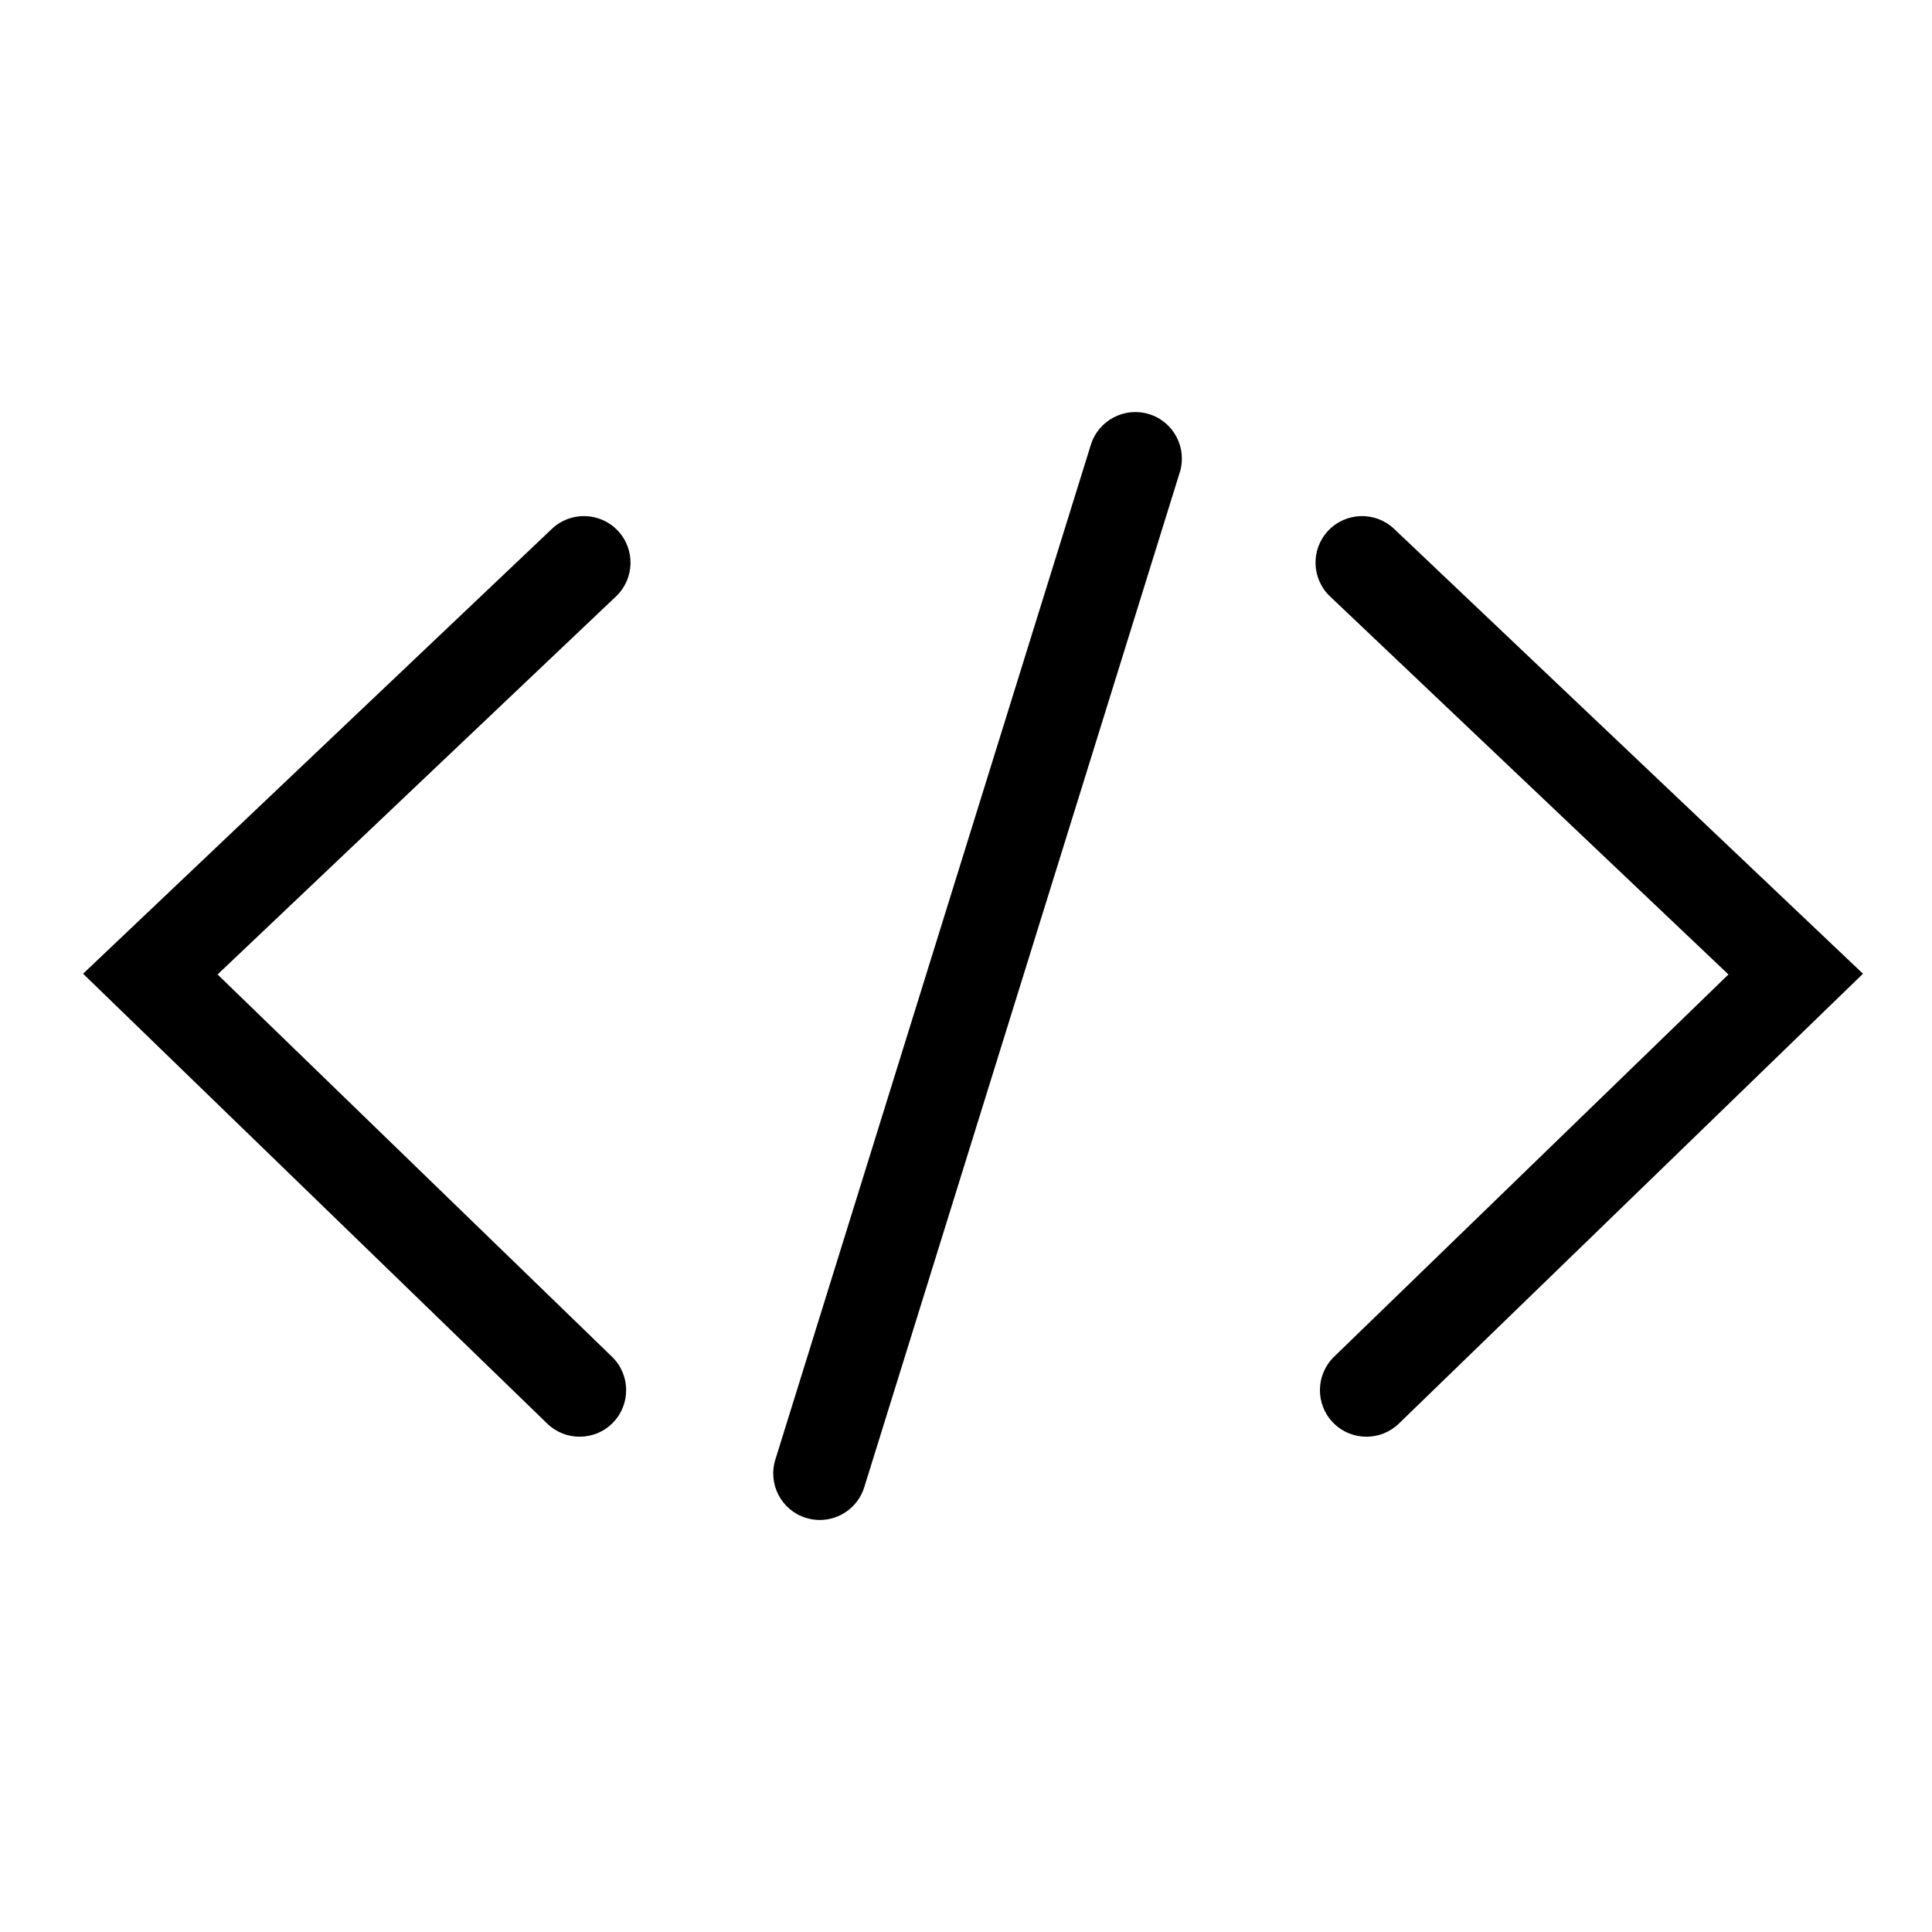 <?xml version="1.0" encoding="utf-8"?>
<!-- Generator: Adobe Illustrator 16.0.0, SVG Export Plug-In . SVG Version: 6.00 Build 0)  -->
<!DOCTYPE svg PUBLIC "-//W3C//DTD SVG 1.1//EN" "http://www.w3.org/Graphics/SVG/1.1/DTD/svg11.dtd">
<svg version="1.1" id="Layer_1" xmlns="http://www.w3.org/2000/svg" xmlns:xlink="http://www.w3.org/1999/xlink" x="0px" y="0px"
	 width="50px" height="50px" viewBox="0 0 50 50" enable-background="new 0 0 50 50" xml:space="preserve">
<g>
	<path d="M15,37.182c-0.302,0-0.604-0.112-0.838-0.34L2.15,25.2l12.133-11.513c0.482-0.458,1.245-0.438,1.704,0.045
		c0.458,0.482,0.438,1.245-0.045,1.703L5.631,25.219l10.208,9.894c0.478,0.464,0.489,1.226,0.026,1.704
		C15.629,37.06,15.314,37.182,15,37.182z"/>
</g>
<g>
	<path d="M35.364,37.182c-0.314,0-0.629-0.122-0.865-0.365c-0.463-0.479-0.45-1.24,0.026-1.704l10.207-9.894l-10.311-9.784
		c-0.482-0.458-0.503-1.221-0.045-1.703c0.458-0.483,1.221-0.503,1.703-0.045L48.214,25.2L36.203,36.842
		C35.969,37.069,35.666,37.182,35.364,37.182z"/>
</g>
<g>
	<path d="M21.216,39.337c-0.118,0-0.239-0.018-0.358-0.054c-0.636-0.198-0.99-0.873-0.792-1.509l8.165-26.263
		c0.198-0.635,0.874-0.99,1.509-0.793c0.636,0.198,0.99,0.873,0.792,1.508l-8.165,26.263C22.206,39.006,21.73,39.337,21.216,39.337z
		"/>
</g>
</svg>
